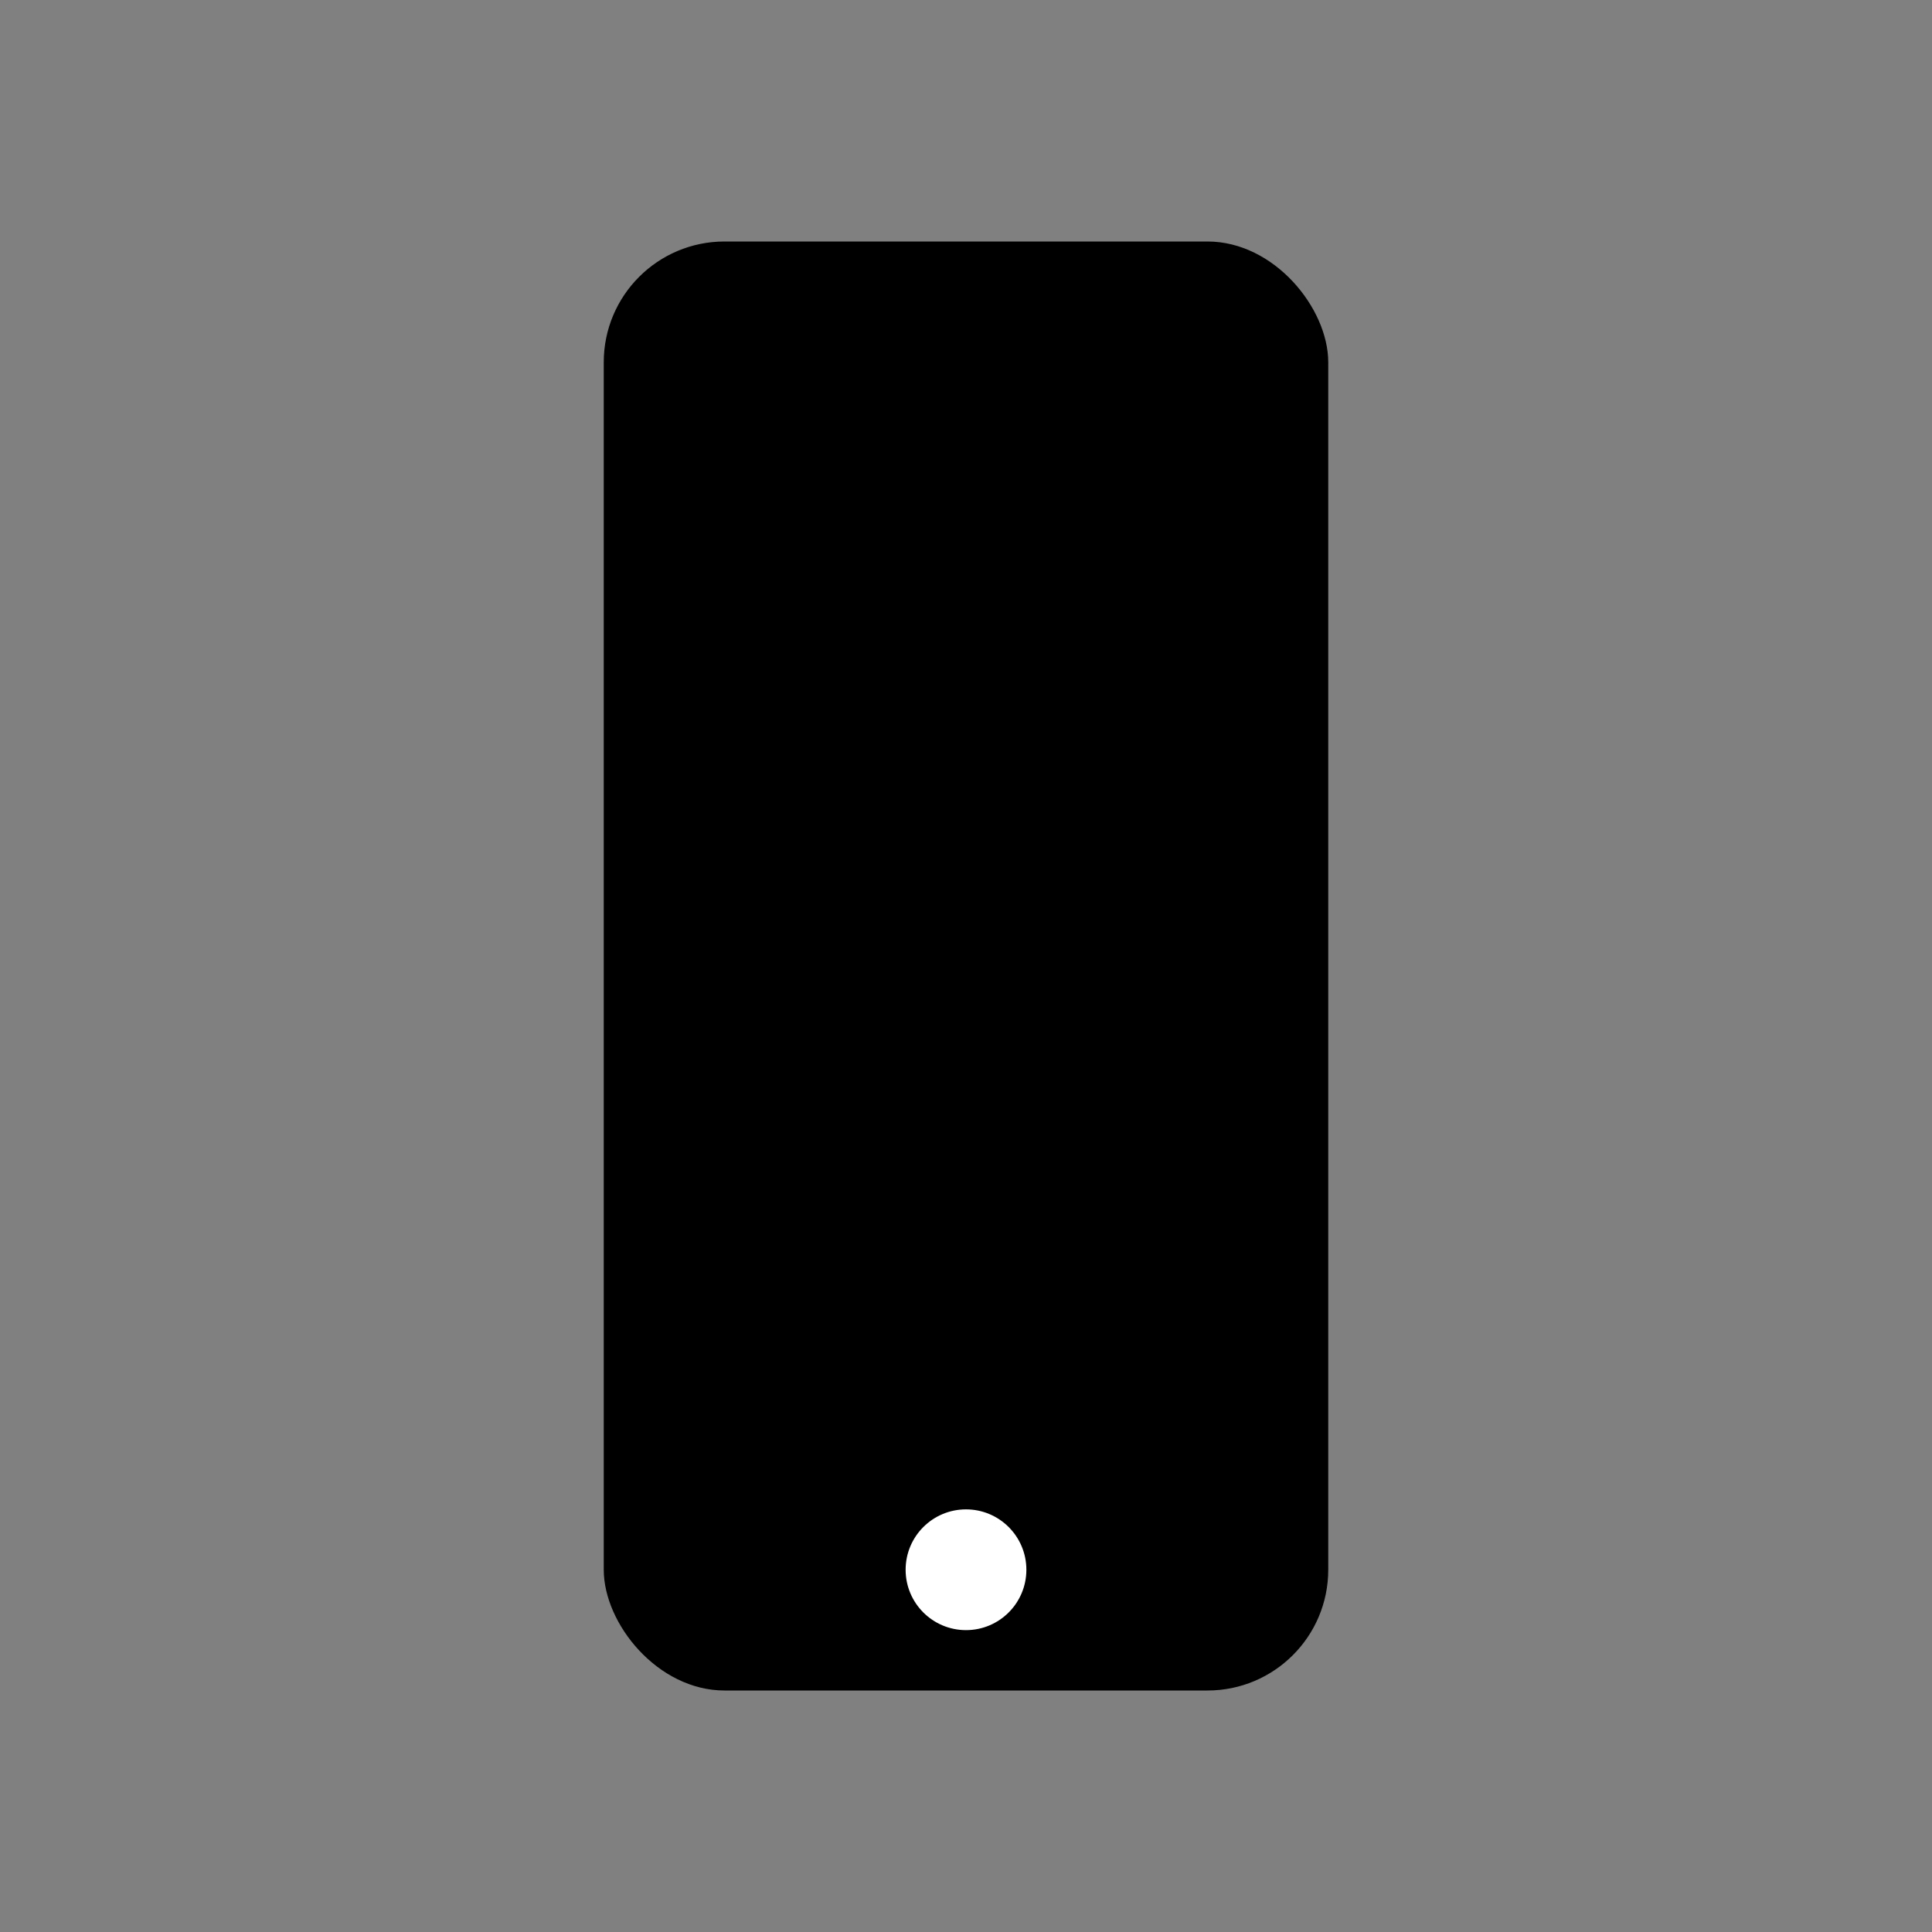 <svg width="100" height="100" viewBox="0 0 32 32" xmlns="http://www.w3.org/2000/svg">
  <rect x="0" y="0" width="32" height="32" fill="#808080" stroke="none"/>
  <rect x="10" y="4" width="12" height="24" rx="2" ry="2" fill="#000"/>
  <circle cx="16" cy="26" r="1" fill="#FFF"/>
</svg>

